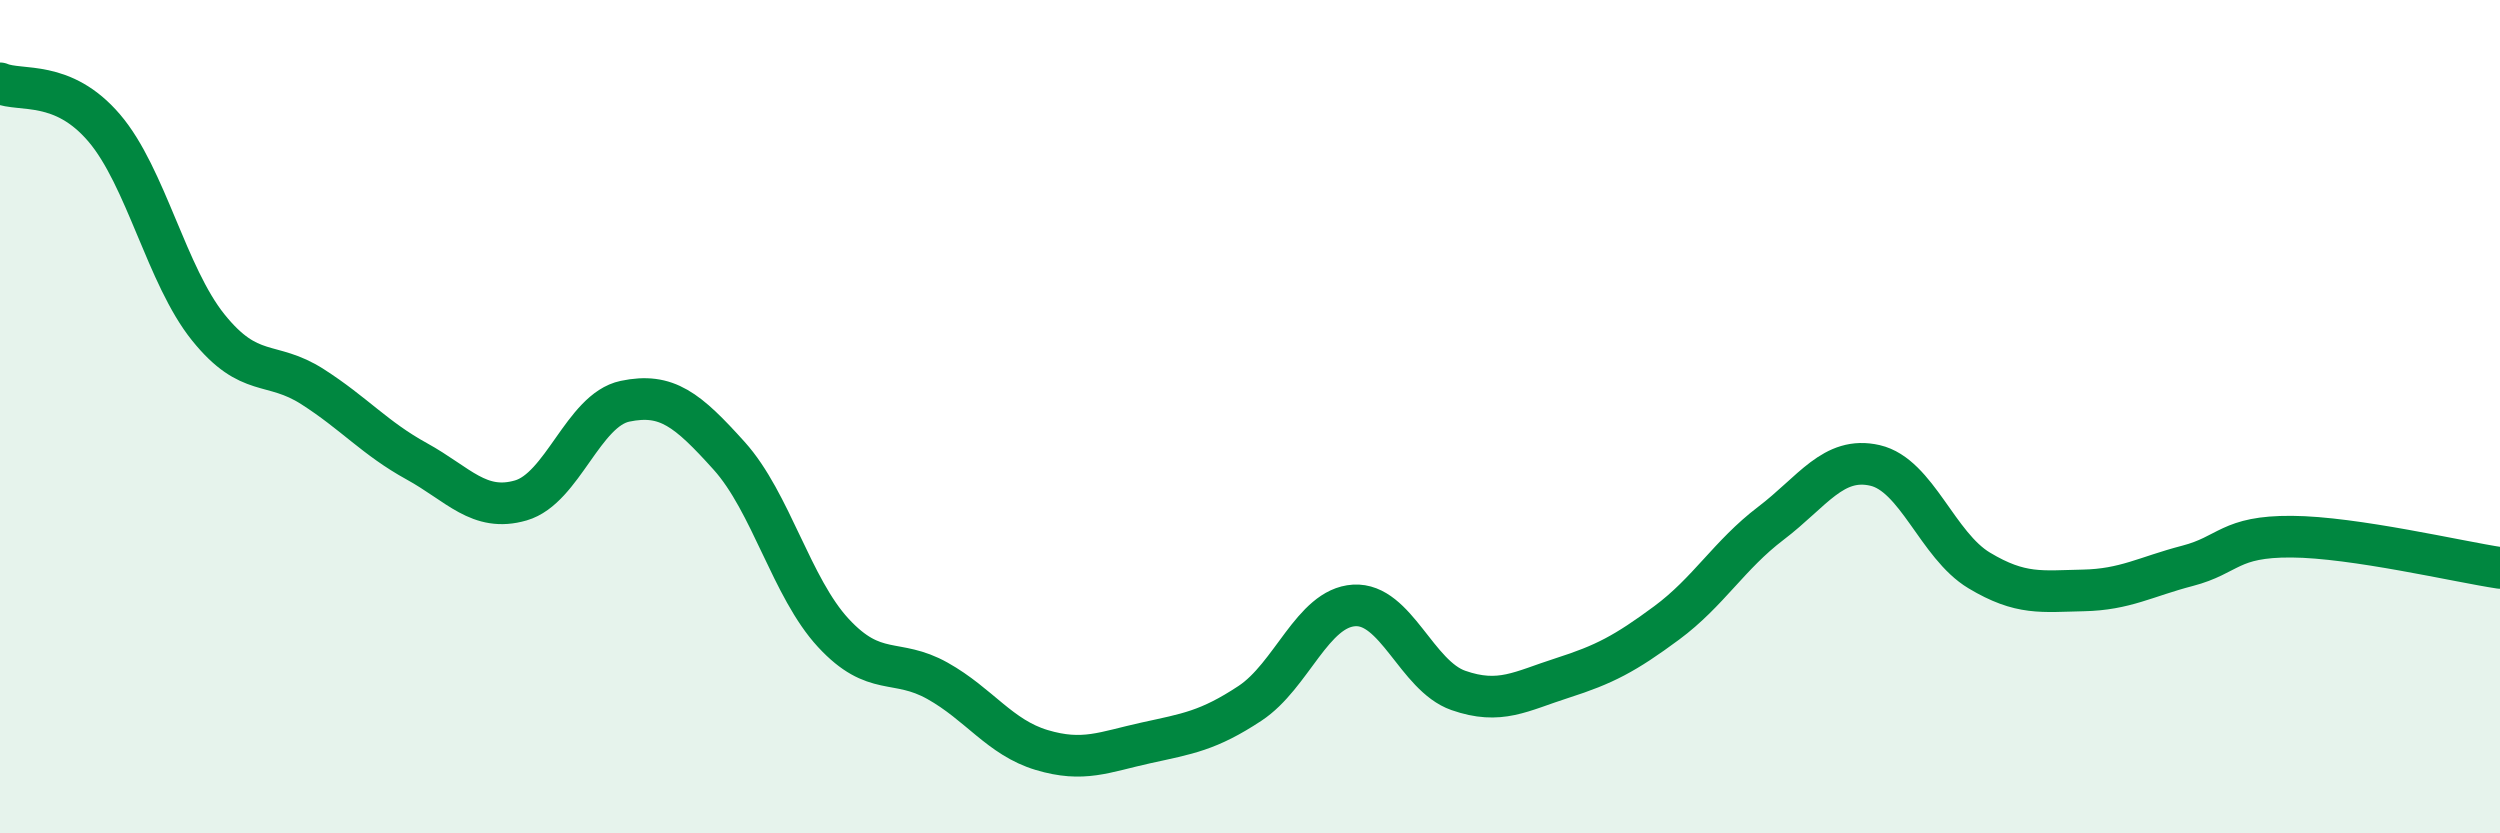 
    <svg width="60" height="20" viewBox="0 0 60 20" xmlns="http://www.w3.org/2000/svg">
      <path
        d="M 0,2 C 0.5,2.21 1.5,1.9 2.5,3.07 C 3.5,4.24 4,6.62 5,7.86 C 6,9.1 6.5,8.64 7.5,9.28 C 8.5,9.92 9,10.52 10,11.07 C 11,11.62 11.5,12.3 12.5,12.01 C 13.5,11.72 14,9.84 15,9.63 C 16,9.42 16.5,9.83 17.5,10.94 C 18.5,12.05 19,14.11 20,15.19 C 21,16.27 21.5,15.78 22.5,16.34 C 23.5,16.9 24,17.7 25,18 C 26,18.3 26.5,18.05 27.5,17.83 C 28.5,17.61 29,17.54 30,16.88 C 31,16.22 31.5,14.59 32.5,14.53 C 33.5,14.47 34,16.22 35,16.57 C 36,16.92 36.5,16.59 37.5,16.27 C 38.5,15.95 39,15.69 40,14.95 C 41,14.21 41.5,13.32 42.5,12.56 C 43.5,11.8 44,10.94 45,11.17 C 46,11.4 46.5,13.09 47.5,13.69 C 48.5,14.29 49,14.19 50,14.17 C 51,14.15 51.5,13.84 52.5,13.58 C 53.5,13.32 53.5,12.87 55,12.88 C 56.5,12.89 59,13.48 60,13.63L60 20L0 20Z"
        fill="#008740"
        opacity="0.1"
        stroke-linecap="round"
        stroke-linejoin="round"
      />
      <path
        d="M 0,2 C 0.5,2.21 1.5,1.9 2.5,3.07 C 3.5,4.24 4,6.62 5,7.86 C 6,9.1 6.5,8.64 7.5,9.28 C 8.5,9.92 9,10.52 10,11.07 C 11,11.62 11.5,12.3 12.5,12.01 C 13.5,11.72 14,9.84 15,9.63 C 16,9.42 16.5,9.83 17.5,10.94 C 18.5,12.05 19,14.11 20,15.19 C 21,16.27 21.5,15.78 22.5,16.34 C 23.5,16.9 24,17.7 25,18 C 26,18.3 26.5,18.05 27.5,17.83 C 28.5,17.61 29,17.54 30,16.88 C 31,16.22 31.5,14.59 32.5,14.53 C 33.5,14.47 34,16.22 35,16.57 C 36,16.92 36.5,16.59 37.5,16.27 C 38.5,15.95 39,15.69 40,14.95 C 41,14.21 41.5,13.32 42.5,12.56 C 43.5,11.8 44,10.94 45,11.17 C 46,11.4 46.5,13.09 47.5,13.69 C 48.5,14.29 49,14.19 50,14.17 C 51,14.15 51.5,13.84 52.5,13.58 C 53.5,13.32 53.5,12.87 55,12.88 C 56.5,12.89 59,13.48 60,13.63"
        stroke="#008740"
        stroke-width="1"
        fill="none"
        stroke-linecap="round"
        stroke-linejoin="round"
      />
    </svg>
  